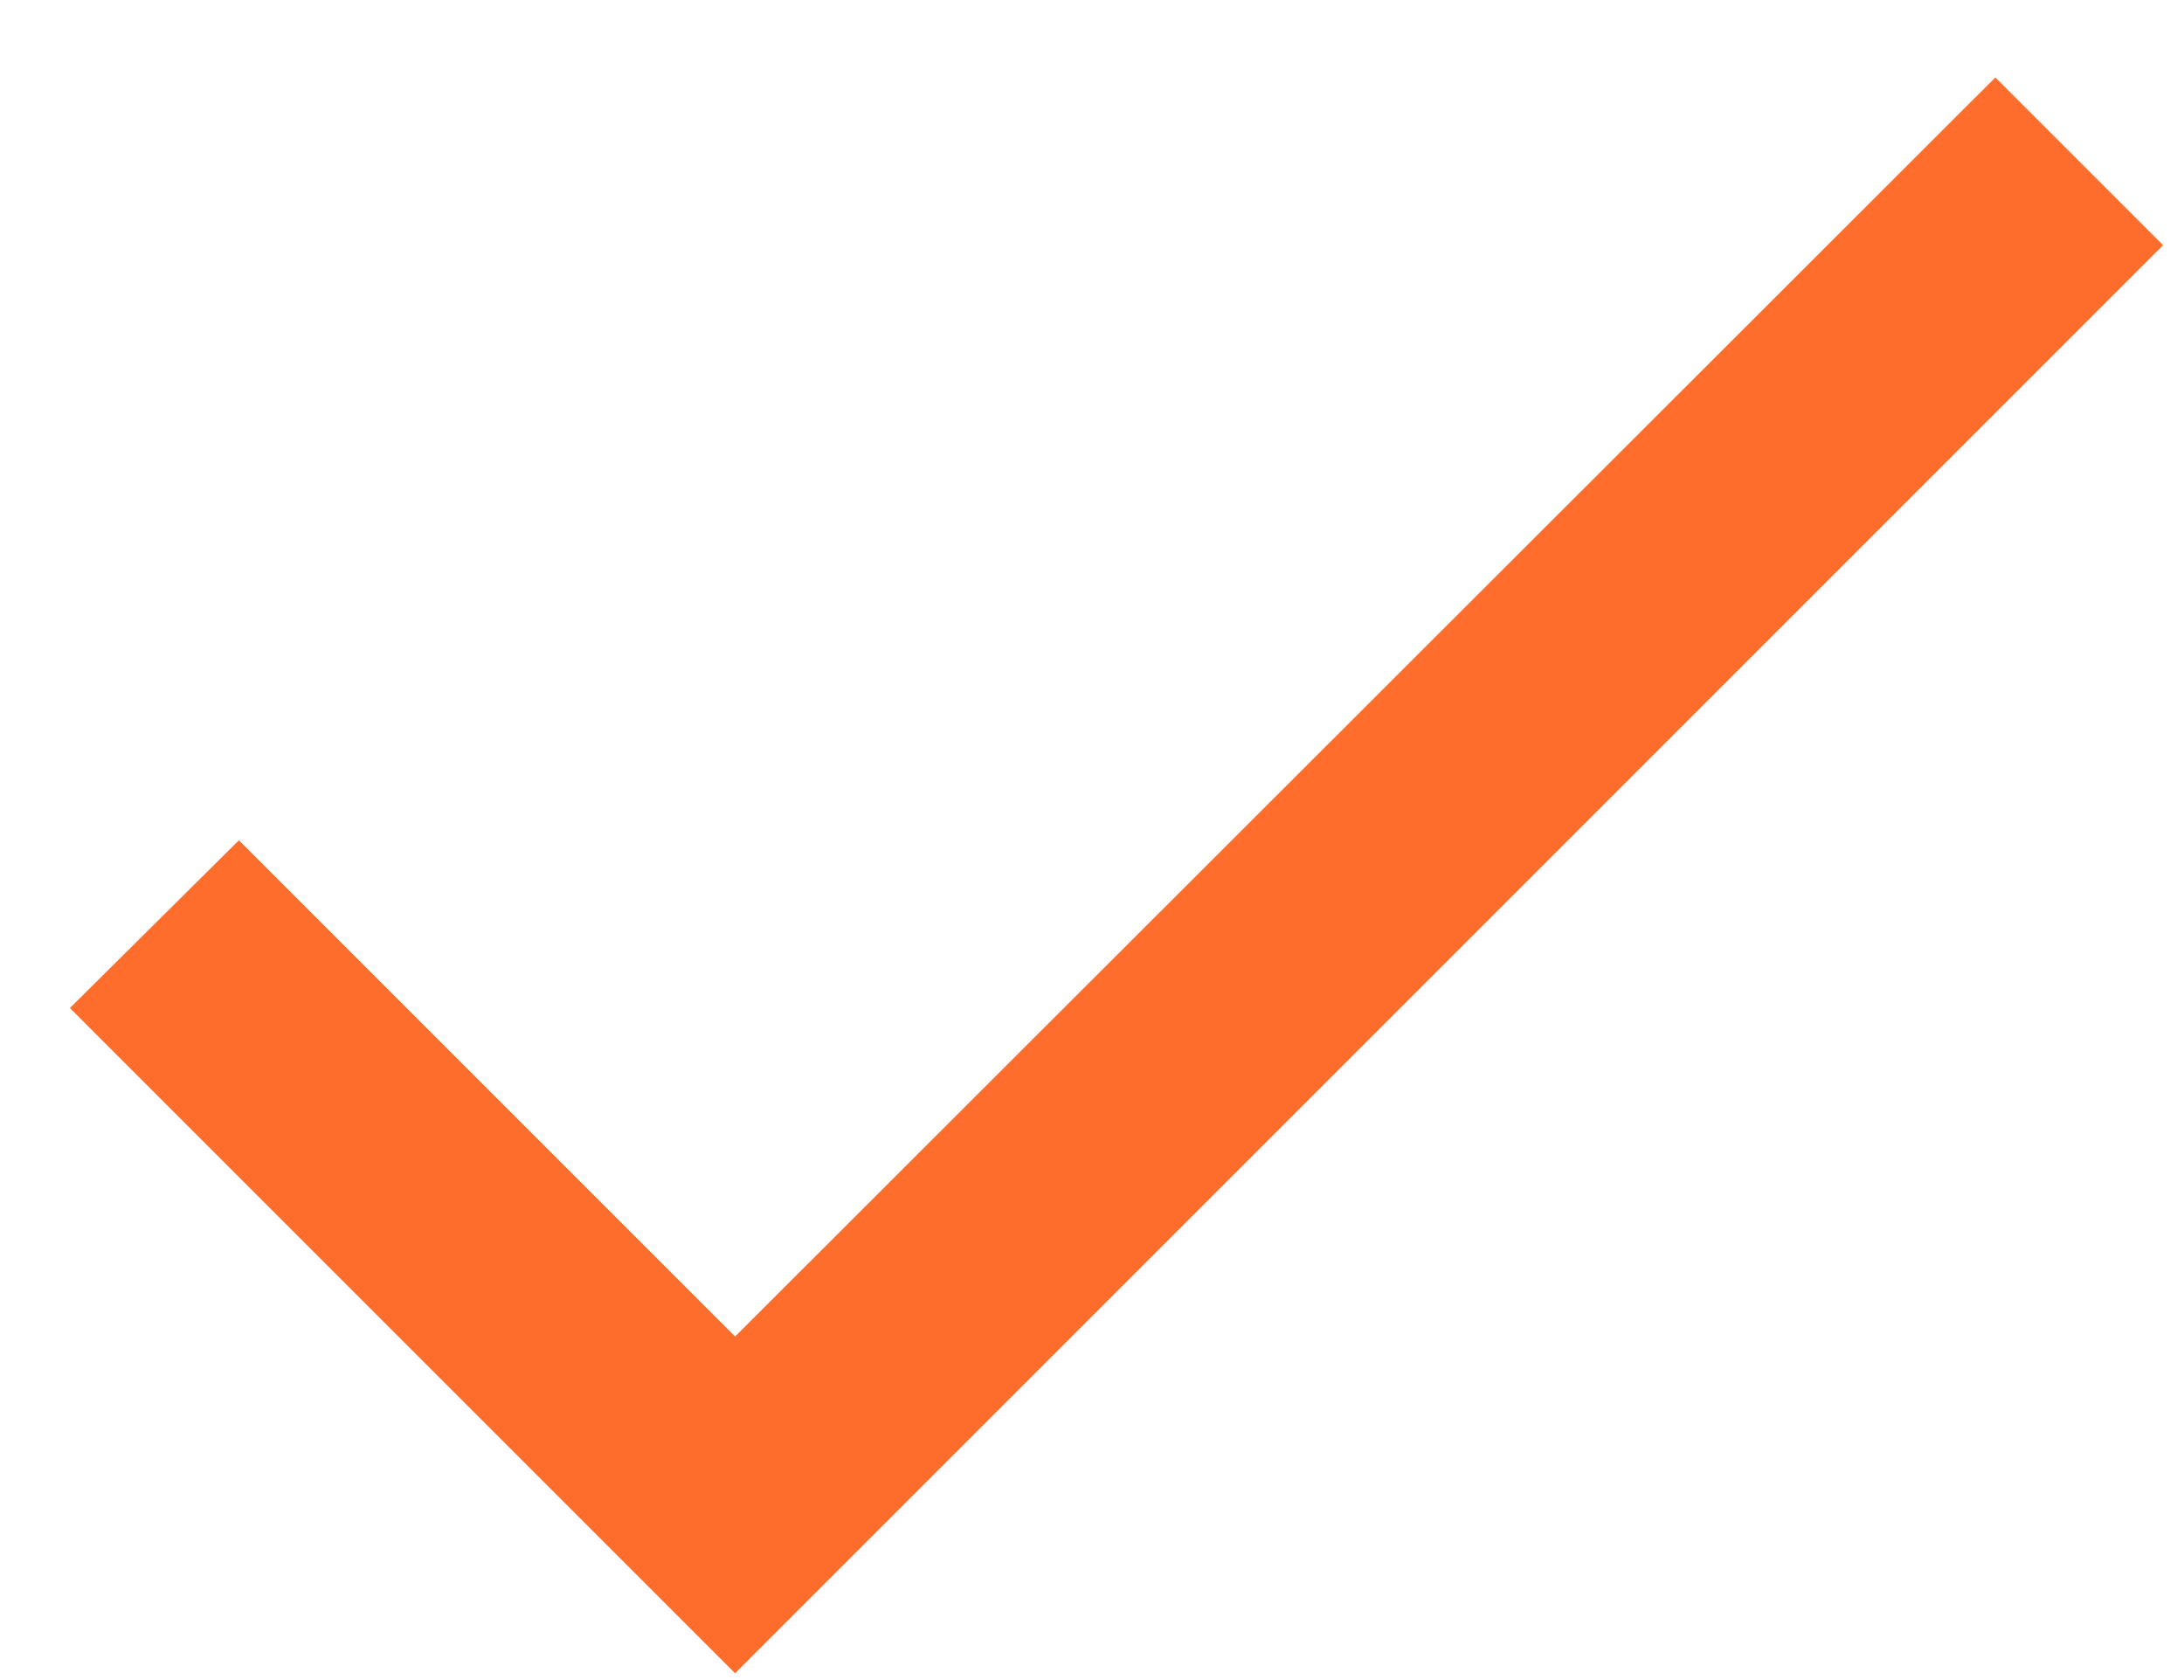 <svg width="26" height="20" viewBox="0 0 26 20" fill="none" xmlns="http://www.w3.org/2000/svg">
<path d="M8.751 15.91L2.844 10.003L0.832 12L8.751 19.919L25.751 2.919L23.754 0.922L8.751 15.91Z" fill="#FE6D2C"/>
</svg>
